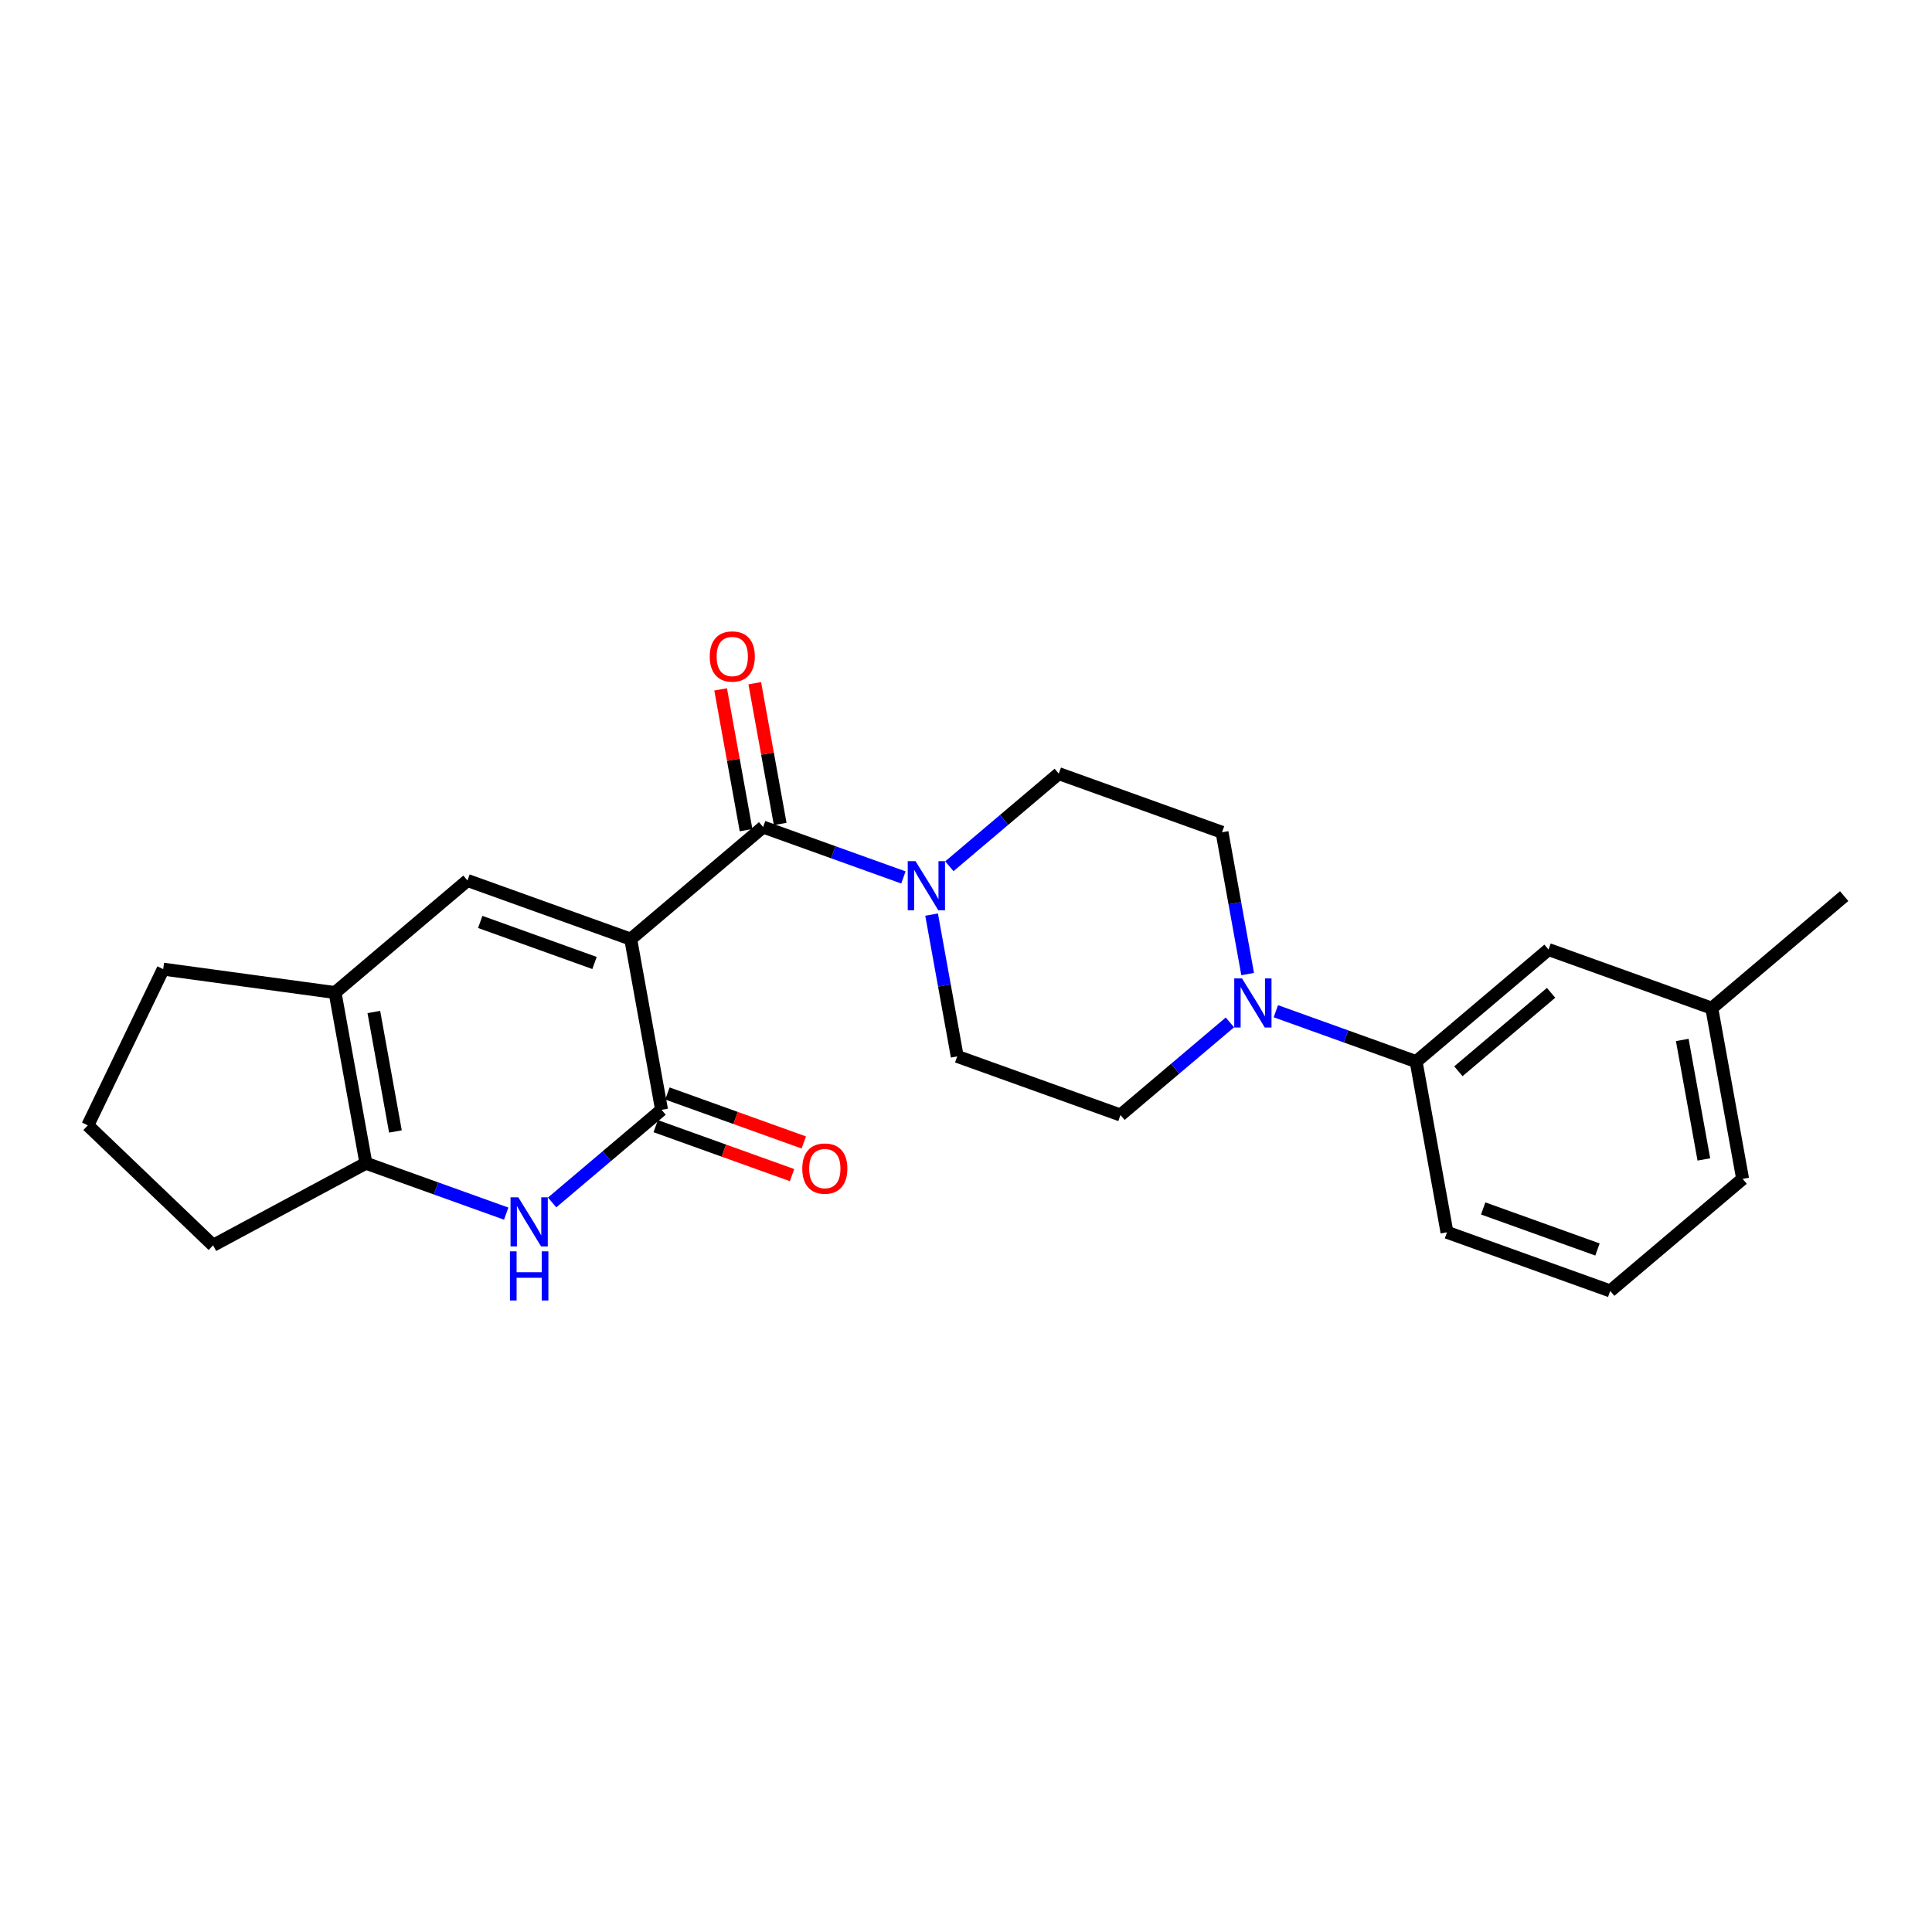 <?xml version='1.0' encoding='iso-8859-1'?>
<svg version='1.1' baseProfile='full'
              xmlns='http://www.w3.org/2000/svg'
                      xmlns:rdkit='http://www.rdkit.org/xml'
                      xmlns:xlink='http://www.w3.org/1999/xlink'
                  xml:space='preserve'
width='300px' height='300px' viewBox='0 0 300 300'>
<!-- END OF HEADER -->
<rect style='opacity:1.0;fill:#FFFFFF;stroke:none' width='300' height='300' x='0' y='0'> </rect>
<rect style='opacity:1.0;fill:#FFFFFF;stroke:none' width='300' height='300' x='0' y='0'> </rect>
<path class='bond-0 atom-0 atom-1' d='M 286.364,139.148 L 265.804,156.549' style='fill:none;fill-rule:evenodd;stroke:#000000;stroke-width:2.0px;stroke-linecap:butt;stroke-linejoin:miter;stroke-opacity:1' />
<path class='bond-1 atom-1 atom-2' d='M 265.804,156.549 L 270.594,183.054' style='fill:none;fill-rule:evenodd;stroke:#000000;stroke-width:2.0px;stroke-linecap:butt;stroke-linejoin:miter;stroke-opacity:1' />
<path class='bond-1 atom-1 atom-2' d='M 261.221,161.482 L 264.574,180.036' style='fill:none;fill-rule:evenodd;stroke:#000000;stroke-width:2.0px;stroke-linecap:butt;stroke-linejoin:miter;stroke-opacity:1' />
<path class='bond-24 atom-24 atom-1' d='M 240.455,147.444 L 265.804,156.549' style='fill:none;fill-rule:evenodd;stroke:#000000;stroke-width:2.0px;stroke-linecap:butt;stroke-linejoin:miter;stroke-opacity:1' />
<path class='bond-2 atom-2 atom-3' d='M 270.594,183.054 L 250.034,200.455' style='fill:none;fill-rule:evenodd;stroke:#000000;stroke-width:2.0px;stroke-linecap:butt;stroke-linejoin:miter;stroke-opacity:1' />
<path class='bond-3 atom-3 atom-4' d='M 250.034,200.455 L 224.685,191.35' style='fill:none;fill-rule:evenodd;stroke:#000000;stroke-width:2.0px;stroke-linecap:butt;stroke-linejoin:miter;stroke-opacity:1' />
<path class='bond-3 atom-3 atom-4' d='M 248.053,194.019 L 230.308,187.646' style='fill:none;fill-rule:evenodd;stroke:#000000;stroke-width:2.0px;stroke-linecap:butt;stroke-linejoin:miter;stroke-opacity:1' />
<path class='bond-4 atom-4 atom-5' d='M 224.685,191.35 L 219.895,164.845' style='fill:none;fill-rule:evenodd;stroke:#000000;stroke-width:2.0px;stroke-linecap:butt;stroke-linejoin:miter;stroke-opacity:1' />
<path class='bond-5 atom-5 atom-6' d='M 219.895,164.845 L 209.004,160.933' style='fill:none;fill-rule:evenodd;stroke:#000000;stroke-width:2.0px;stroke-linecap:butt;stroke-linejoin:miter;stroke-opacity:1' />
<path class='bond-5 atom-5 atom-6' d='M 209.004,160.933 L 198.112,157.021' style='fill:none;fill-rule:evenodd;stroke:#0000FF;stroke-width:2.0px;stroke-linecap:butt;stroke-linejoin:miter;stroke-opacity:1' />
<path class='bond-23 atom-5 atom-24' d='M 219.895,164.845 L 240.455,147.444' style='fill:none;fill-rule:evenodd;stroke:#000000;stroke-width:2.0px;stroke-linecap:butt;stroke-linejoin:miter;stroke-opacity:1' />
<path class='bond-23 atom-5 atom-24' d='M 226.459,166.346 L 240.851,154.166' style='fill:none;fill-rule:evenodd;stroke:#000000;stroke-width:2.0px;stroke-linecap:butt;stroke-linejoin:miter;stroke-opacity:1' />
<path class='bond-6 atom-6 atom-7' d='M 193.735,151.252 L 191.746,140.243' style='fill:none;fill-rule:evenodd;stroke:#0000FF;stroke-width:2.0px;stroke-linecap:butt;stroke-linejoin:miter;stroke-opacity:1' />
<path class='bond-6 atom-6 atom-7' d='M 191.746,140.243 L 189.756,129.234' style='fill:none;fill-rule:evenodd;stroke:#000000;stroke-width:2.0px;stroke-linecap:butt;stroke-linejoin:miter;stroke-opacity:1' />
<path class='bond-25 atom-23 atom-6' d='M 173.986,173.141 L 182.483,165.949' style='fill:none;fill-rule:evenodd;stroke:#000000;stroke-width:2.0px;stroke-linecap:butt;stroke-linejoin:miter;stroke-opacity:1' />
<path class='bond-25 atom-23 atom-6' d='M 182.483,165.949 L 190.98,158.758' style='fill:none;fill-rule:evenodd;stroke:#0000FF;stroke-width:2.0px;stroke-linecap:butt;stroke-linejoin:miter;stroke-opacity:1' />
<path class='bond-7 atom-7 atom-8' d='M 189.756,129.234 L 164.407,120.129' style='fill:none;fill-rule:evenodd;stroke:#000000;stroke-width:2.0px;stroke-linecap:butt;stroke-linejoin:miter;stroke-opacity:1' />
<path class='bond-8 atom-8 atom-9' d='M 164.407,120.129 L 155.91,127.321' style='fill:none;fill-rule:evenodd;stroke:#000000;stroke-width:2.0px;stroke-linecap:butt;stroke-linejoin:miter;stroke-opacity:1' />
<path class='bond-8 atom-8 atom-9' d='M 155.91,127.321 L 147.413,134.512' style='fill:none;fill-rule:evenodd;stroke:#0000FF;stroke-width:2.0px;stroke-linecap:butt;stroke-linejoin:miter;stroke-opacity:1' />
<path class='bond-9 atom-9 atom-10' d='M 140.281,136.249 L 129.389,132.337' style='fill:none;fill-rule:evenodd;stroke:#0000FF;stroke-width:2.0px;stroke-linecap:butt;stroke-linejoin:miter;stroke-opacity:1' />
<path class='bond-9 atom-9 atom-10' d='M 129.389,132.337 L 118.498,128.425' style='fill:none;fill-rule:evenodd;stroke:#000000;stroke-width:2.0px;stroke-linecap:butt;stroke-linejoin:miter;stroke-opacity:1' />
<path class='bond-21 atom-9 atom-22' d='M 144.658,142.018 L 146.647,153.027' style='fill:none;fill-rule:evenodd;stroke:#0000FF;stroke-width:2.0px;stroke-linecap:butt;stroke-linejoin:miter;stroke-opacity:1' />
<path class='bond-21 atom-9 atom-22' d='M 146.647,153.027 L 148.637,164.036' style='fill:none;fill-rule:evenodd;stroke:#000000;stroke-width:2.0px;stroke-linecap:butt;stroke-linejoin:miter;stroke-opacity:1' />
<path class='bond-10 atom-10 atom-11' d='M 121.148,127.946 L 119.174,117.018' style='fill:none;fill-rule:evenodd;stroke:#000000;stroke-width:2.0px;stroke-linecap:butt;stroke-linejoin:miter;stroke-opacity:1' />
<path class='bond-10 atom-10 atom-11' d='M 119.174,117.018 L 117.199,106.09' style='fill:none;fill-rule:evenodd;stroke:#FF0000;stroke-width:2.0px;stroke-linecap:butt;stroke-linejoin:miter;stroke-opacity:1' />
<path class='bond-10 atom-10 atom-11' d='M 115.847,128.904 L 113.873,117.976' style='fill:none;fill-rule:evenodd;stroke:#000000;stroke-width:2.0px;stroke-linecap:butt;stroke-linejoin:miter;stroke-opacity:1' />
<path class='bond-10 atom-10 atom-11' d='M 113.873,117.976 L 111.898,107.048' style='fill:none;fill-rule:evenodd;stroke:#FF0000;stroke-width:2.0px;stroke-linecap:butt;stroke-linejoin:miter;stroke-opacity:1' />
<path class='bond-11 atom-10 atom-12' d='M 118.498,128.425 L 97.938,145.826' style='fill:none;fill-rule:evenodd;stroke:#000000;stroke-width:2.0px;stroke-linecap:butt;stroke-linejoin:miter;stroke-opacity:1' />
<path class='bond-12 atom-12 atom-13' d='M 97.938,145.826 L 72.589,136.721' style='fill:none;fill-rule:evenodd;stroke:#000000;stroke-width:2.0px;stroke-linecap:butt;stroke-linejoin:miter;stroke-opacity:1' />
<path class='bond-12 atom-12 atom-13' d='M 92.315,149.53 L 74.57,143.157' style='fill:none;fill-rule:evenodd;stroke:#000000;stroke-width:2.0px;stroke-linecap:butt;stroke-linejoin:miter;stroke-opacity:1' />
<path class='bond-26 atom-17 atom-12' d='M 102.728,172.332 L 97.938,145.826' style='fill:none;fill-rule:evenodd;stroke:#000000;stroke-width:2.0px;stroke-linecap:butt;stroke-linejoin:miter;stroke-opacity:1' />
<path class='bond-13 atom-13 atom-14' d='M 72.589,136.721 L 52.029,154.122' style='fill:none;fill-rule:evenodd;stroke:#000000;stroke-width:2.0px;stroke-linecap:butt;stroke-linejoin:miter;stroke-opacity:1' />
<path class='bond-14 atom-14 atom-15' d='M 52.029,154.122 L 56.819,180.628' style='fill:none;fill-rule:evenodd;stroke:#000000;stroke-width:2.0px;stroke-linecap:butt;stroke-linejoin:miter;stroke-opacity:1' />
<path class='bond-14 atom-14 atom-15' d='M 58.049,157.14 L 61.402,175.694' style='fill:none;fill-rule:evenodd;stroke:#000000;stroke-width:2.0px;stroke-linecap:butt;stroke-linejoin:miter;stroke-opacity:1' />
<path class='bond-27 atom-21 atom-14' d='M 25.341,150.487 L 52.029,154.122' style='fill:none;fill-rule:evenodd;stroke:#000000;stroke-width:2.0px;stroke-linecap:butt;stroke-linejoin:miter;stroke-opacity:1' />
<path class='bond-15 atom-15 atom-16' d='M 56.819,180.628 L 67.711,184.54' style='fill:none;fill-rule:evenodd;stroke:#000000;stroke-width:2.0px;stroke-linecap:butt;stroke-linejoin:miter;stroke-opacity:1' />
<path class='bond-15 atom-15 atom-16' d='M 67.711,184.54 L 78.602,188.452' style='fill:none;fill-rule:evenodd;stroke:#0000FF;stroke-width:2.0px;stroke-linecap:butt;stroke-linejoin:miter;stroke-opacity:1' />
<path class='bond-18 atom-15 atom-19' d='M 56.819,180.628 L 33.091,193.374' style='fill:none;fill-rule:evenodd;stroke:#000000;stroke-width:2.0px;stroke-linecap:butt;stroke-linejoin:miter;stroke-opacity:1' />
<path class='bond-16 atom-16 atom-17' d='M 85.734,186.714 L 94.231,179.523' style='fill:none;fill-rule:evenodd;stroke:#0000FF;stroke-width:2.0px;stroke-linecap:butt;stroke-linejoin:miter;stroke-opacity:1' />
<path class='bond-16 atom-16 atom-17' d='M 94.231,179.523 L 102.728,172.332' style='fill:none;fill-rule:evenodd;stroke:#000000;stroke-width:2.0px;stroke-linecap:butt;stroke-linejoin:miter;stroke-opacity:1' />
<path class='bond-17 atom-17 atom-18' d='M 101.817,174.867 L 112.405,178.669' style='fill:none;fill-rule:evenodd;stroke:#000000;stroke-width:2.0px;stroke-linecap:butt;stroke-linejoin:miter;stroke-opacity:1' />
<path class='bond-17 atom-17 atom-18' d='M 112.405,178.669 L 122.992,182.472' style='fill:none;fill-rule:evenodd;stroke:#FF0000;stroke-width:2.0px;stroke-linecap:butt;stroke-linejoin:miter;stroke-opacity:1' />
<path class='bond-17 atom-17 atom-18' d='M 103.638,169.797 L 114.226,173.599' style='fill:none;fill-rule:evenodd;stroke:#000000;stroke-width:2.0px;stroke-linecap:butt;stroke-linejoin:miter;stroke-opacity:1' />
<path class='bond-17 atom-17 atom-18' d='M 114.226,173.599 L 124.813,177.402' style='fill:none;fill-rule:evenodd;stroke:#FF0000;stroke-width:2.0px;stroke-linecap:butt;stroke-linejoin:miter;stroke-opacity:1' />
<path class='bond-19 atom-19 atom-20' d='M 33.091,193.374 L 13.636,174.745' style='fill:none;fill-rule:evenodd;stroke:#000000;stroke-width:2.0px;stroke-linecap:butt;stroke-linejoin:miter;stroke-opacity:1' />
<path class='bond-20 atom-20 atom-21' d='M 13.636,174.745 L 25.341,150.487' style='fill:none;fill-rule:evenodd;stroke:#000000;stroke-width:2.0px;stroke-linecap:butt;stroke-linejoin:miter;stroke-opacity:1' />
<path class='bond-22 atom-22 atom-23' d='M 148.637,164.036 L 173.986,173.141' style='fill:none;fill-rule:evenodd;stroke:#000000;stroke-width:2.0px;stroke-linecap:butt;stroke-linejoin:miter;stroke-opacity:1' />
<path  class='atom-6' d='M 192.86 151.926
L 195.359 155.966
Q 195.607 156.365, 196.006 157.087
Q 196.404 157.808, 196.426 157.851
L 196.426 151.926
L 197.439 151.926
L 197.439 159.554
L 196.394 159.554
L 193.711 155.136
Q 193.398 154.619, 193.064 154.027
Q 192.741 153.434, 192.644 153.251
L 192.644 159.554
L 191.653 159.554
L 191.653 151.926
L 192.86 151.926
' fill='#0000FF'/>
<path  class='atom-9' d='M 142.161 133.716
L 144.661 137.756
Q 144.908 138.155, 145.307 138.877
Q 145.706 139.599, 145.727 139.642
L 145.727 133.716
L 146.74 133.716
L 146.74 141.344
L 145.695 141.344
L 143.012 136.927
Q 142.7 136.41, 142.366 135.817
Q 142.043 135.225, 141.946 135.041
L 141.946 141.344
L 140.954 141.344
L 140.954 133.716
L 142.161 133.716
' fill='#0000FF'/>
<path  class='atom-11' d='M 110.207 101.941
Q 110.207 100.11, 111.112 99.086
Q 112.017 98.063, 113.708 98.063
Q 115.4 98.063, 116.305 99.086
Q 117.21 100.11, 117.21 101.941
Q 117.21 103.795, 116.294 104.85
Q 115.378 105.895, 113.708 105.895
Q 112.027 105.895, 111.112 104.85
Q 110.207 103.805, 110.207 101.941
M 113.708 105.034
Q 114.872 105.034, 115.497 104.258
Q 116.132 103.471, 116.132 101.941
Q 116.132 100.444, 115.497 99.69
Q 114.872 98.925, 113.708 98.925
Q 112.545 98.925, 111.909 99.679
Q 111.284 100.433, 111.284 101.941
Q 111.284 103.482, 111.909 104.258
Q 112.545 105.034, 113.708 105.034
' fill='#FF0000'/>
<path  class='atom-16' d='M 80.482 185.918
L 82.982 189.959
Q 83.23 190.357, 83.628 191.079
Q 84.027 191.801, 84.048 191.844
L 84.048 185.918
L 85.061 185.918
L 85.061 193.546
L 84.016 193.546
L 81.333 189.129
Q 81.021 188.612, 80.687 188.019
Q 80.364 187.427, 80.267 187.244
L 80.267 193.546
L 79.275 193.546
L 79.275 185.918
L 80.482 185.918
' fill='#0000FF'/>
<path  class='atom-16' d='M 79.184 194.309
L 80.218 194.309
L 80.218 197.552
L 84.118 197.552
L 84.118 194.309
L 85.153 194.309
L 85.153 201.937
L 84.118 201.937
L 84.118 198.414
L 80.218 198.414
L 80.218 201.937
L 79.184 201.937
L 79.184 194.309
' fill='#0000FF'/>
<path  class='atom-18' d='M 124.576 181.458
Q 124.576 179.626, 125.481 178.603
Q 126.386 177.579, 128.077 177.579
Q 129.769 177.579, 130.674 178.603
Q 131.579 179.626, 131.579 181.458
Q 131.579 183.311, 130.663 184.367
Q 129.747 185.412, 128.077 185.412
Q 126.397 185.412, 125.481 184.367
Q 124.576 183.322, 124.576 181.458
M 128.077 184.55
Q 129.241 184.55, 129.866 183.774
Q 130.501 182.988, 130.501 181.458
Q 130.501 179.96, 129.866 179.206
Q 129.241 178.441, 128.077 178.441
Q 126.914 178.441, 126.278 179.196
Q 125.653 179.95, 125.653 181.458
Q 125.653 182.999, 126.278 183.774
Q 126.914 184.55, 128.077 184.55
' fill='#FF0000'/>
</svg>
